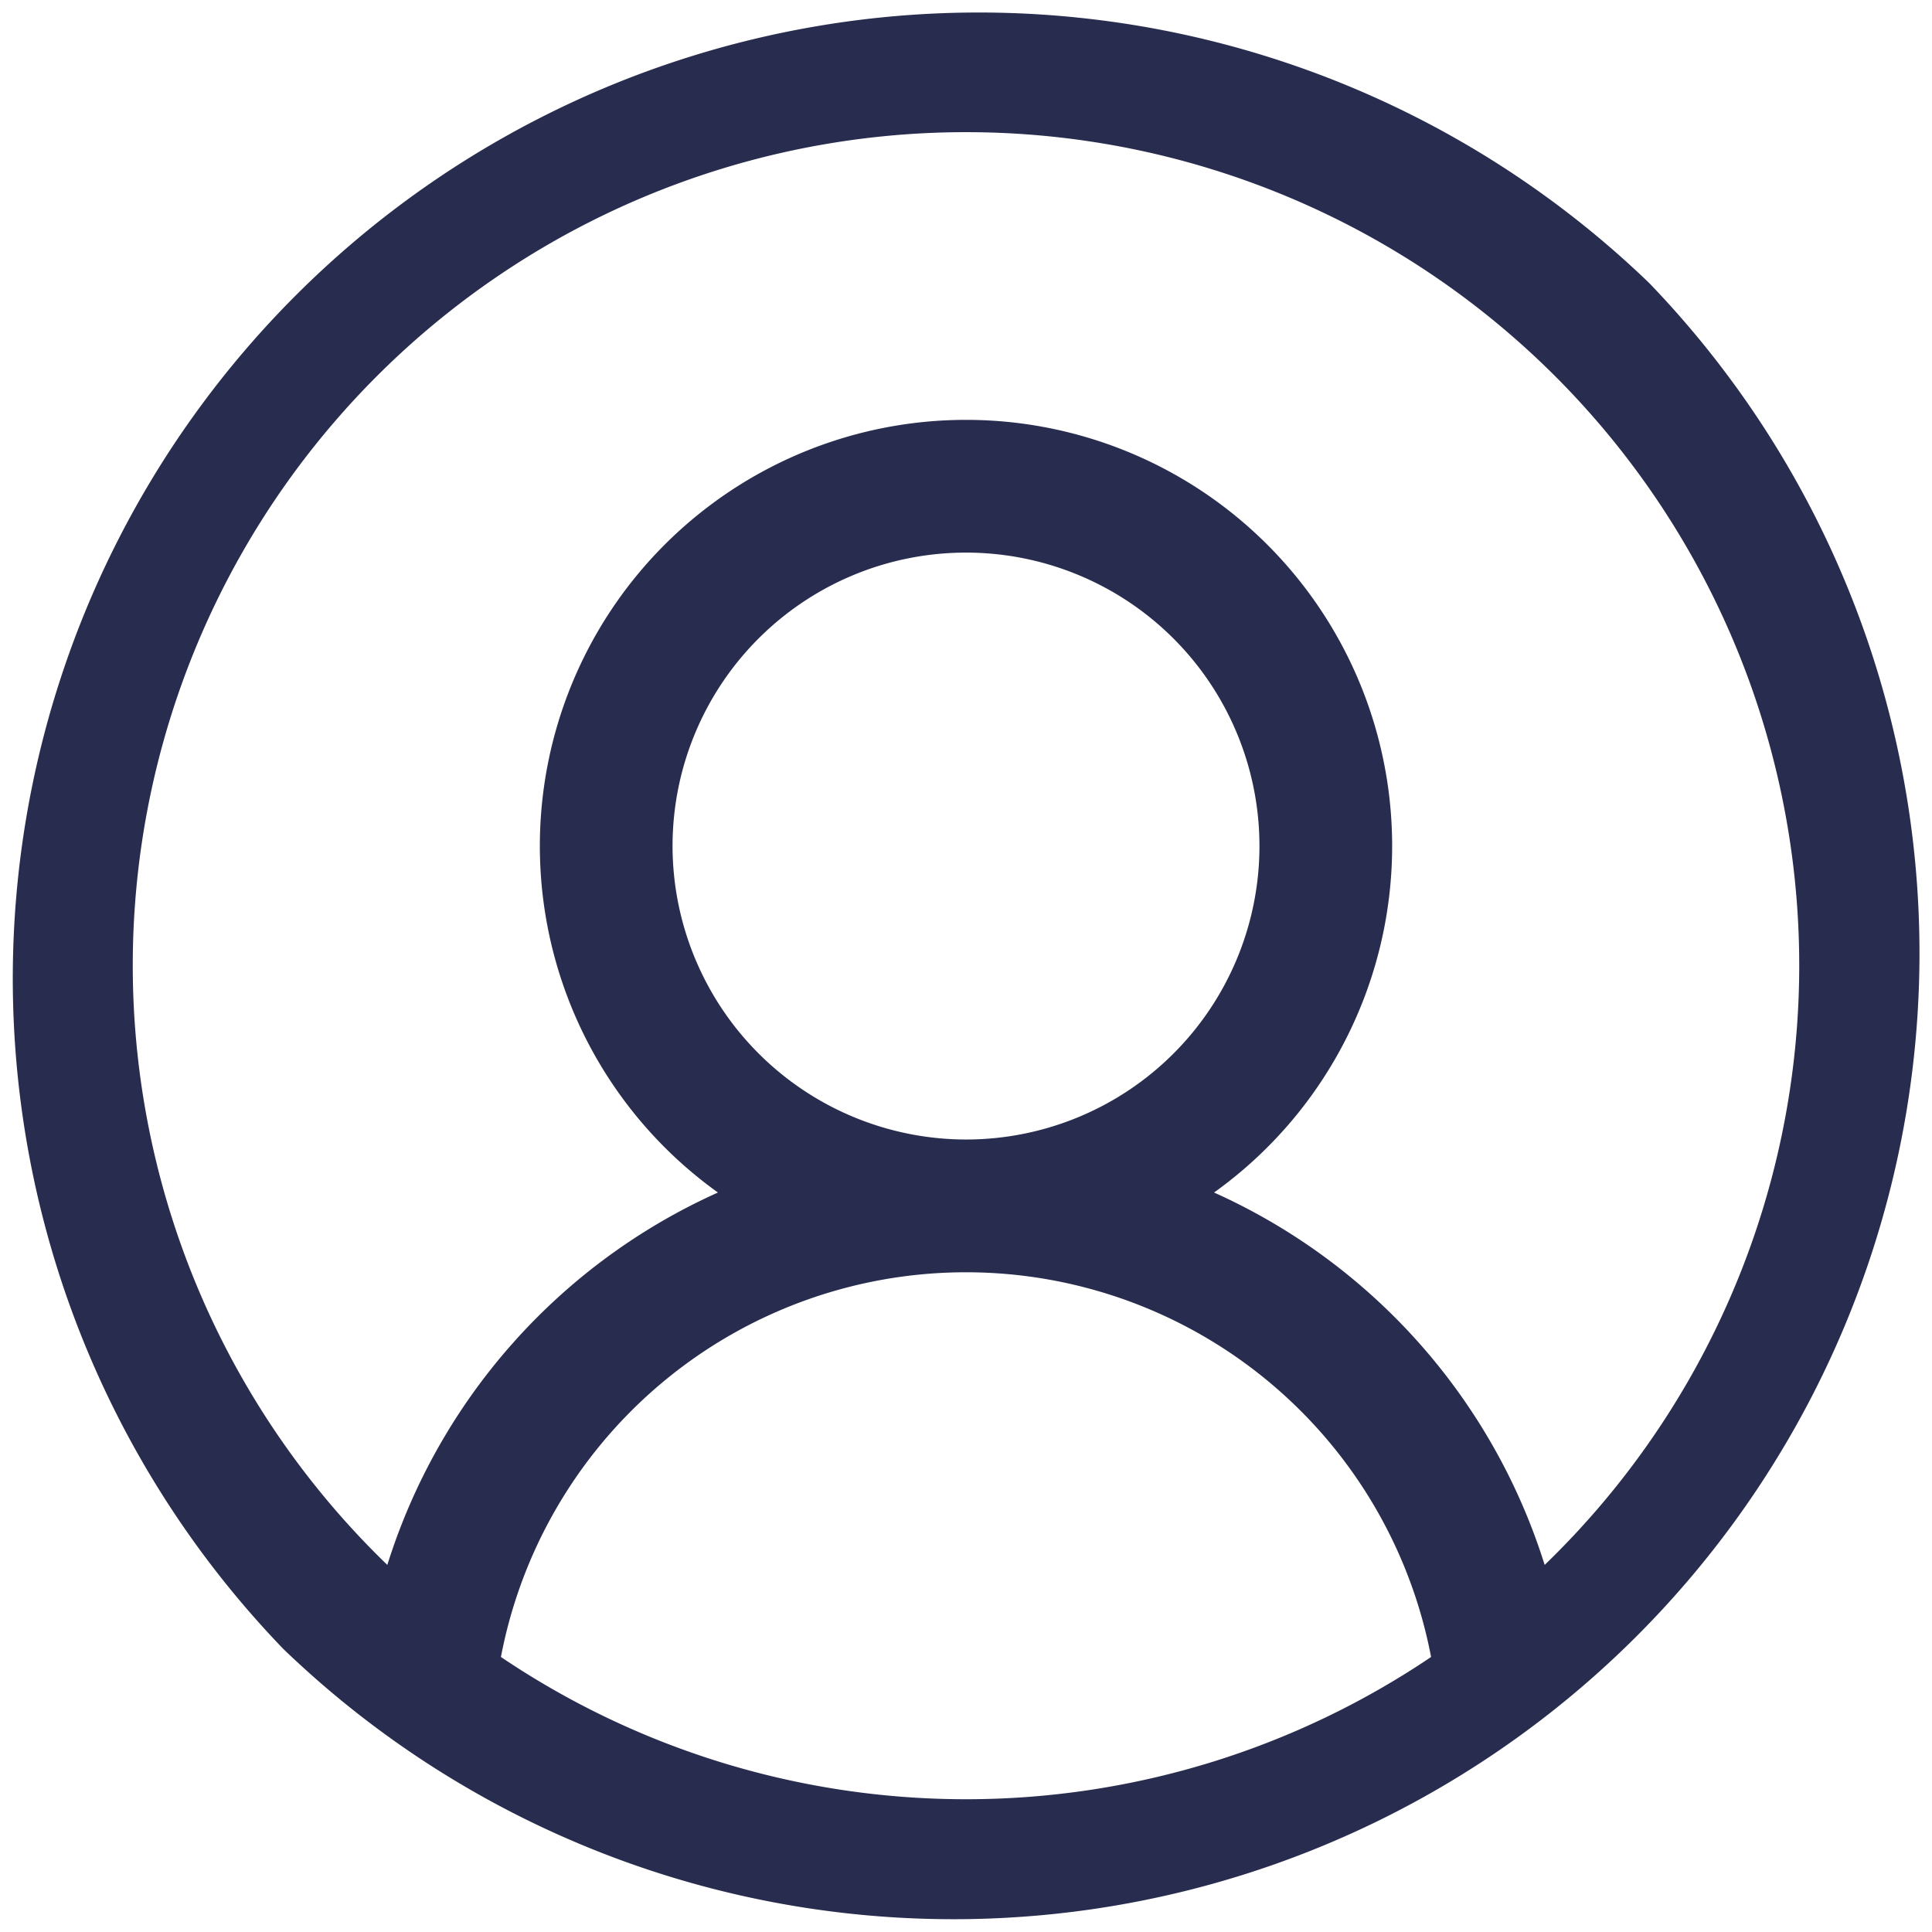 <svg xmlns="http://www.w3.org/2000/svg" width="27.882" height="27.882" viewBox="0 0 27.882 27.882">
  <path id="user" d="M23.543,4.039a13.791,13.791,0,0,0-19.5,19.5,13.791,13.791,0,0,0,19.5-19.5ZM6.914,23.832a6.983,6.983,0,0,1,13.754,0,12.148,12.148,0,0,1-13.754,0ZM9.406,12.06a4.385,4.385,0,1,1,4.385,4.385A4.39,4.39,0,0,1,9.406,12.06ZM22.068,22.711a8.613,8.613,0,0,0-5.007-5.621,6,6,0,1,0-6.54,0,8.612,8.612,0,0,0-5.007,5.621,12.175,12.175,0,1,1,16.554,0Zm0,0" transform="translate(0.15 0.15)" fill="#282c4e" stroke="#282c4e" stroke-width="0.3"/>
</svg>
